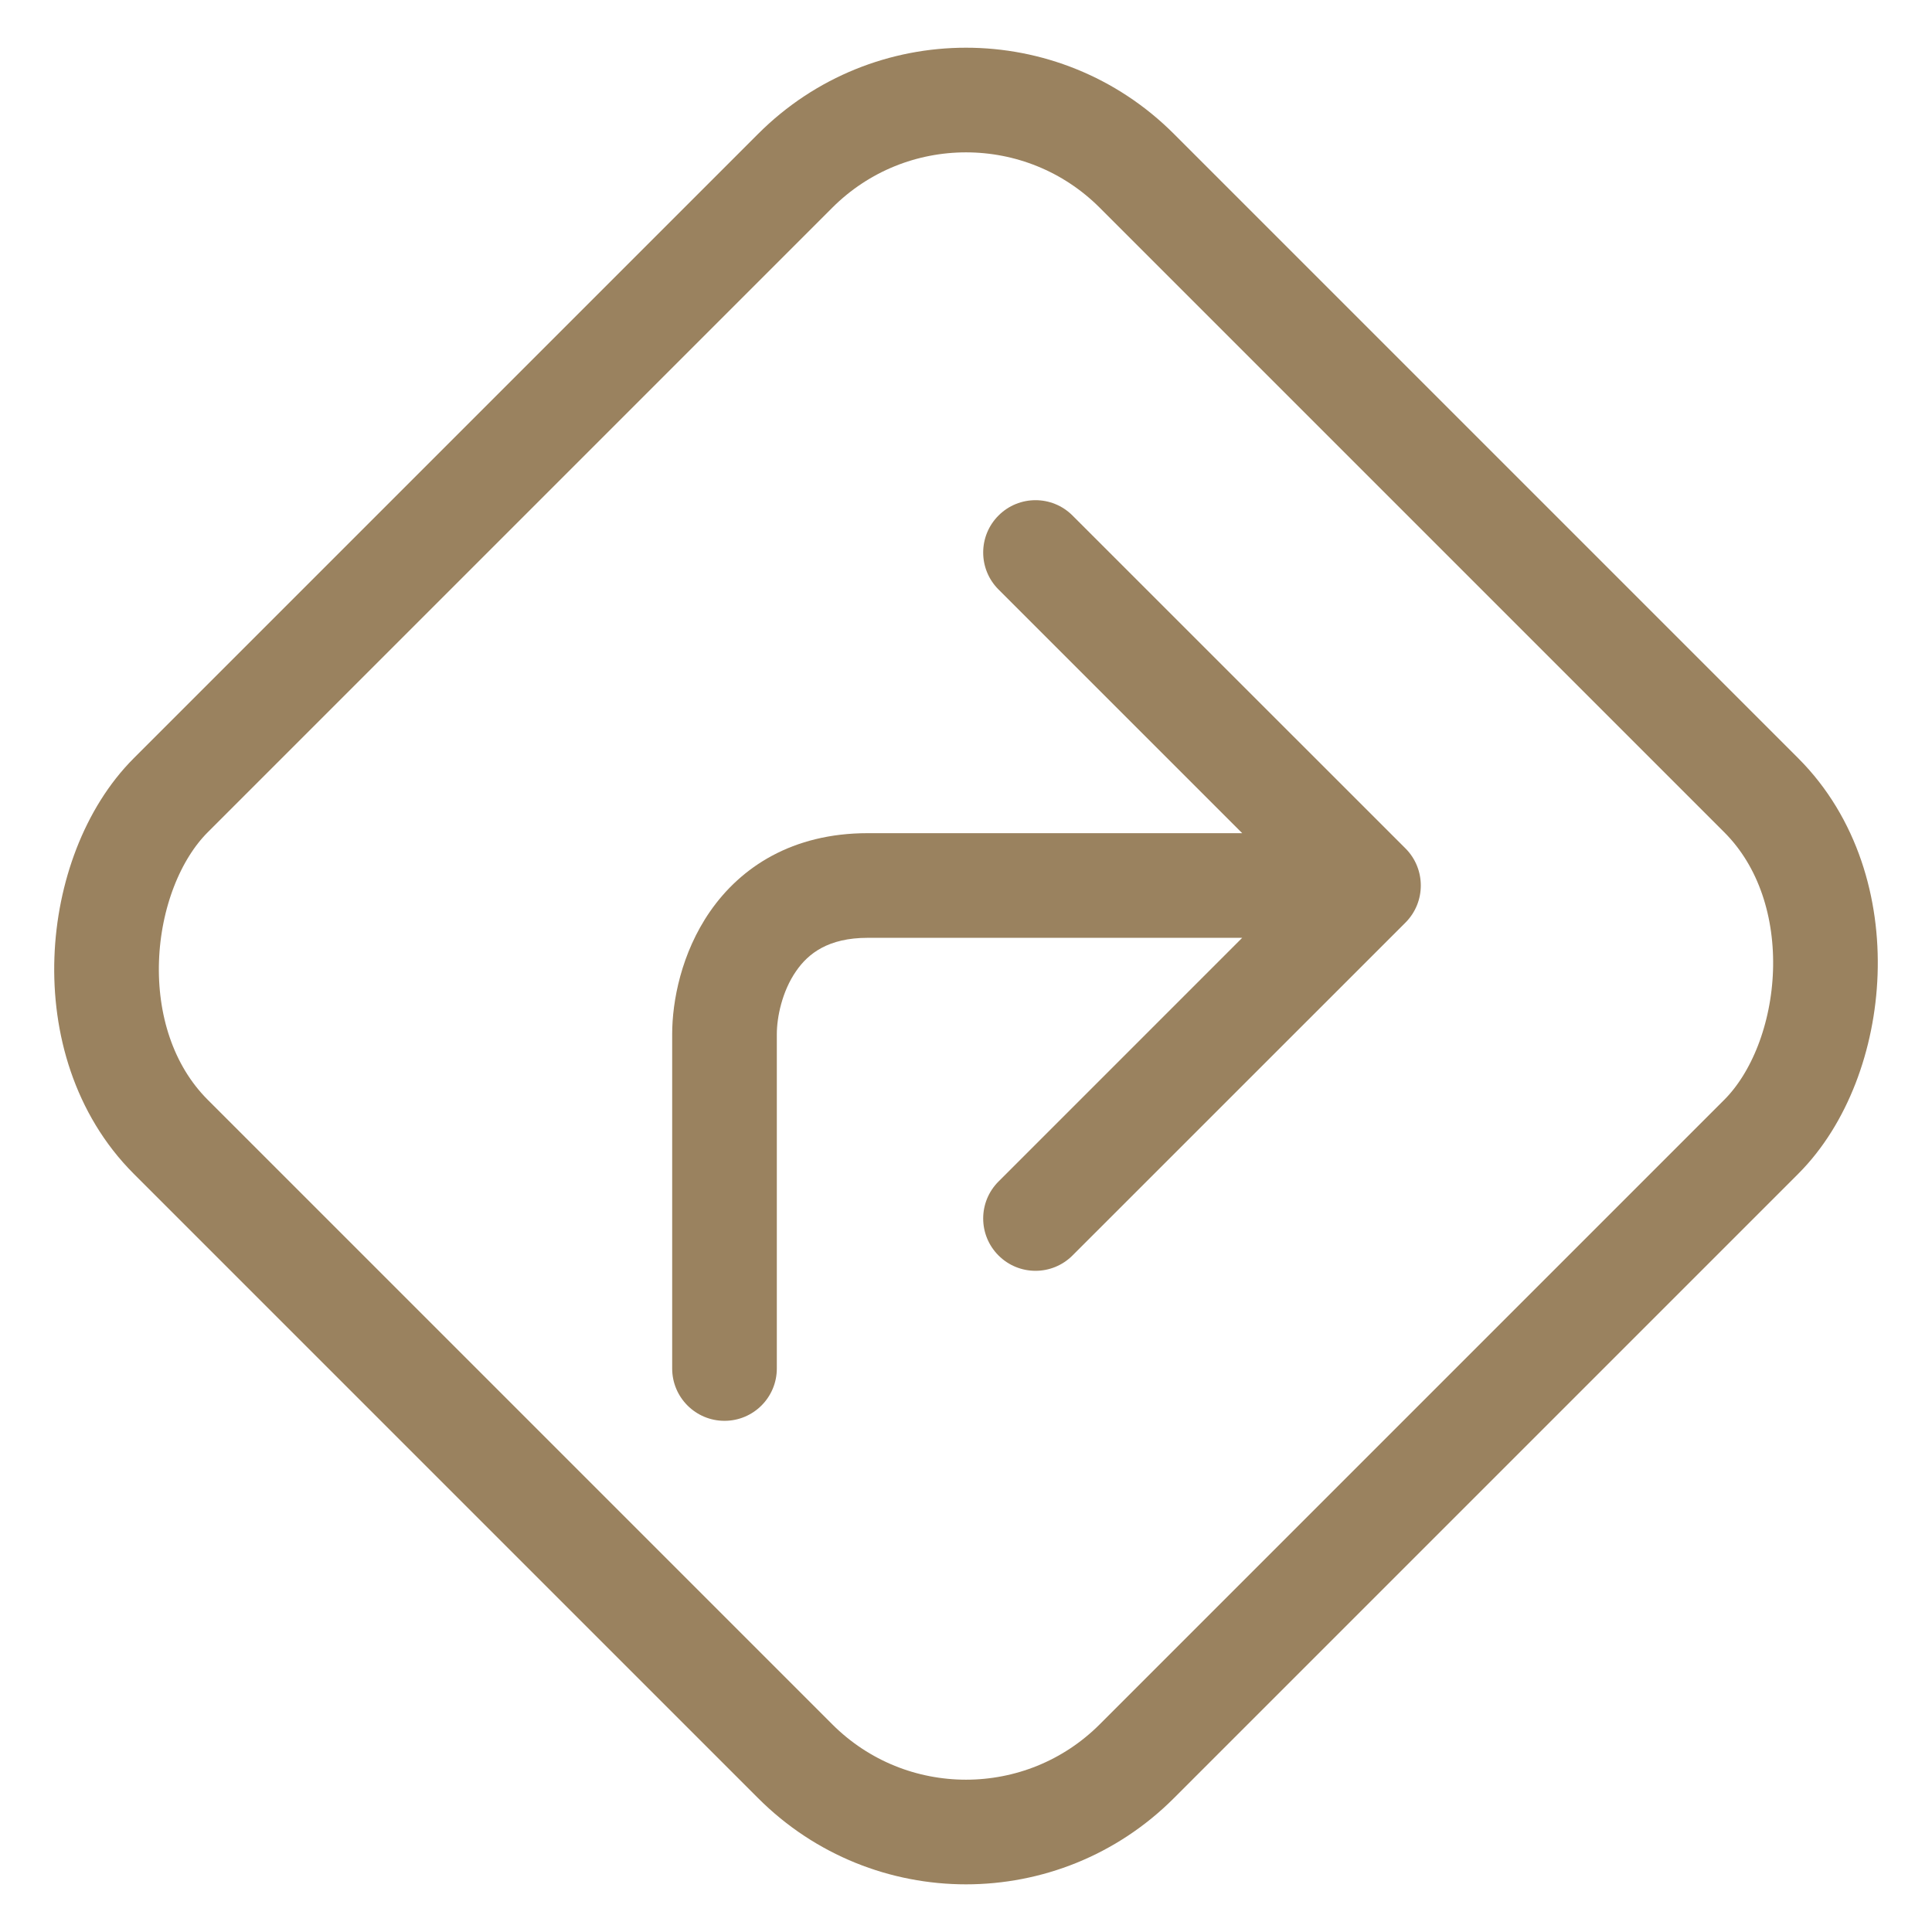 <svg width="24" height="24" viewBox="0 0 24 24" fill="none" xmlns="http://www.w3.org/2000/svg">
<rect x="12" width="16.971" height="16.971" rx="3" transform="rotate(45 12 0)" stroke="#9A825F" stroke-width="1.3"/>
<path d="M8.35 17C8.35 17.359 8.641 17.65 9 17.65C9.359 17.65 9.65 17.359 9.65 17H8.35ZM17.46 11.46C17.713 11.206 17.713 10.794 17.46 10.54L13.323 6.404C13.069 6.15 12.658 6.15 12.404 6.404C12.15 6.658 12.15 7.069 12.404 7.323L16.081 11L12.404 14.677C12.15 14.931 12.15 15.342 12.404 15.596C12.658 15.85 13.069 15.85 13.323 15.596L17.46 11.46ZM9.65 17V12.846H8.35V17H9.65ZM9.65 12.846C9.65 12.638 9.715 12.314 9.89 12.063C10.04 11.845 10.289 11.65 10.778 11.65V10.35C9.844 10.35 9.204 10.77 8.821 11.322C8.462 11.84 8.35 12.439 8.35 12.846H9.65ZM10.778 11.65C10.781 11.65 10.783 11.65 10.786 11.65C10.789 11.65 10.792 11.65 10.794 11.65C10.797 11.65 10.8 11.65 10.803 11.65C10.806 11.65 10.809 11.65 10.812 11.65C10.814 11.65 10.817 11.65 10.82 11.65C10.823 11.65 10.826 11.65 10.829 11.65C10.831 11.65 10.834 11.65 10.837 11.65C10.84 11.65 10.843 11.65 10.846 11.65C10.849 11.65 10.852 11.65 10.854 11.65C10.857 11.65 10.86 11.65 10.863 11.65C10.866 11.65 10.869 11.65 10.872 11.65C10.875 11.65 10.878 11.65 10.881 11.65C10.884 11.65 10.887 11.65 10.89 11.65C10.893 11.65 10.896 11.65 10.899 11.65C10.902 11.65 10.905 11.65 10.908 11.65C10.911 11.65 10.914 11.65 10.917 11.65C10.92 11.65 10.923 11.65 10.926 11.65C10.929 11.65 10.932 11.65 10.935 11.65C10.938 11.65 10.941 11.65 10.944 11.65C10.947 11.65 10.95 11.65 10.953 11.65C10.956 11.65 10.959 11.65 10.962 11.65C10.965 11.65 10.968 11.65 10.971 11.65C10.974 11.65 10.977 11.65 10.981 11.65C10.984 11.65 10.987 11.65 10.99 11.65C10.993 11.65 10.996 11.65 10.999 11.65C11.002 11.65 11.005 11.65 11.009 11.65C11.012 11.65 11.015 11.65 11.018 11.65C11.021 11.65 11.024 11.65 11.027 11.65C11.031 11.65 11.034 11.65 11.037 11.65C11.04 11.65 11.043 11.65 11.047 11.65C11.05 11.65 11.053 11.65 11.056 11.65C11.059 11.65 11.062 11.65 11.066 11.65C11.069 11.65 11.072 11.65 11.075 11.65C11.079 11.65 11.082 11.65 11.085 11.65C11.088 11.65 11.092 11.65 11.095 11.65C11.098 11.65 11.101 11.65 11.105 11.65C11.108 11.65 11.111 11.65 11.114 11.65C11.118 11.65 11.121 11.65 11.124 11.65C11.127 11.65 11.131 11.65 11.134 11.65C11.137 11.65 11.141 11.65 11.144 11.65C11.147 11.65 11.151 11.65 11.154 11.65C11.157 11.65 11.161 11.65 11.164 11.65C11.167 11.65 11.171 11.65 11.174 11.65C11.177 11.65 11.181 11.65 11.184 11.65C11.187 11.65 11.191 11.65 11.194 11.65C11.198 11.65 11.201 11.65 11.204 11.65C11.208 11.65 11.211 11.65 11.214 11.65C11.218 11.65 11.221 11.65 11.225 11.65C11.228 11.65 11.232 11.65 11.235 11.65C11.238 11.65 11.242 11.65 11.245 11.65C11.249 11.65 11.252 11.65 11.255 11.65C11.259 11.65 11.262 11.65 11.266 11.65C11.269 11.65 11.273 11.65 11.276 11.65C11.28 11.65 11.283 11.65 11.287 11.65C11.29 11.65 11.294 11.65 11.297 11.65C11.301 11.65 11.304 11.65 11.308 11.65C11.311 11.65 11.315 11.65 11.318 11.65C11.322 11.65 11.325 11.65 11.329 11.65C11.332 11.65 11.336 11.65 11.339 11.65C11.343 11.65 11.346 11.65 11.35 11.65C11.353 11.65 11.357 11.65 11.361 11.65C11.364 11.65 11.368 11.65 11.371 11.65C11.375 11.65 11.378 11.65 11.382 11.65C11.386 11.65 11.389 11.65 11.393 11.65C11.396 11.65 11.4 11.65 11.403 11.65C11.407 11.65 11.411 11.65 11.414 11.65C11.418 11.65 11.421 11.65 11.425 11.65C11.429 11.65 11.432 11.65 11.436 11.65C11.44 11.65 11.443 11.65 11.447 11.65C11.451 11.65 11.454 11.65 11.458 11.65C11.462 11.65 11.465 11.65 11.469 11.65C11.473 11.65 11.476 11.65 11.48 11.65C11.484 11.65 11.487 11.65 11.491 11.65C11.495 11.65 11.498 11.65 11.502 11.65C11.506 11.65 11.509 11.65 11.513 11.65C11.517 11.65 11.521 11.65 11.524 11.65C11.528 11.65 11.532 11.65 11.535 11.65C11.539 11.65 11.543 11.65 11.547 11.65C11.55 11.65 11.554 11.65 11.558 11.65C11.562 11.65 11.565 11.65 11.569 11.65C11.573 11.65 11.577 11.65 11.58 11.65C11.584 11.65 11.588 11.65 11.592 11.65C11.595 11.65 11.599 11.65 11.603 11.65C11.607 11.65 11.611 11.65 11.614 11.65C11.618 11.65 11.622 11.65 11.626 11.65C11.63 11.65 11.633 11.65 11.637 11.65C11.641 11.65 11.645 11.65 11.649 11.65C11.652 11.65 11.656 11.65 11.66 11.65C11.664 11.65 11.668 11.65 11.672 11.65C11.676 11.65 11.679 11.65 11.683 11.65C11.687 11.65 11.691 11.65 11.695 11.65C11.699 11.65 11.703 11.65 11.707 11.65C11.71 11.65 11.714 11.65 11.718 11.65C11.722 11.65 11.726 11.65 11.73 11.65C11.734 11.65 11.738 11.65 11.742 11.65C11.745 11.65 11.749 11.65 11.753 11.65C11.757 11.65 11.761 11.65 11.765 11.65C11.769 11.65 11.773 11.65 11.777 11.65C11.781 11.65 11.784 11.65 11.789 11.65C11.792 11.65 11.796 11.65 11.8 11.65C11.804 11.65 11.808 11.65 11.812 11.65C11.816 11.65 11.82 11.65 11.824 11.65C11.828 11.65 11.832 11.65 11.836 11.65C11.84 11.65 11.844 11.65 11.848 11.65C11.852 11.65 11.856 11.65 11.86 11.65C11.864 11.65 11.868 11.65 11.872 11.65C11.876 11.65 11.88 11.65 11.884 11.65C11.888 11.65 11.892 11.65 11.896 11.65C11.9 11.65 11.904 11.65 11.908 11.65C11.912 11.65 11.916 11.65 11.92 11.65C11.924 11.65 11.928 11.65 11.932 11.65C11.936 11.65 11.94 11.65 11.944 11.65C11.948 11.65 11.952 11.65 11.956 11.65C11.96 11.65 11.964 11.65 11.969 11.65C11.973 11.65 11.977 11.65 11.981 11.65C11.985 11.65 11.989 11.65 11.993 11.65C11.997 11.65 12.001 11.65 12.005 11.65C12.009 11.65 12.014 11.65 12.018 11.65C12.022 11.65 12.026 11.65 12.03 11.65C12.034 11.65 12.038 11.65 12.042 11.65C12.046 11.65 12.05 11.65 12.055 11.65C12.059 11.65 12.063 11.65 12.067 11.65C12.071 11.65 12.075 11.65 12.079 11.65C12.084 11.65 12.088 11.65 12.092 11.65C12.096 11.65 12.1 11.65 12.104 11.65C12.108 11.65 12.113 11.65 12.117 11.65C12.121 11.65 12.125 11.65 12.129 11.65C12.133 11.65 12.137 11.65 12.142 11.65C12.146 11.65 12.15 11.65 12.154 11.65C12.158 11.65 12.163 11.65 12.167 11.65C12.171 11.65 12.175 11.65 12.179 11.65C12.184 11.65 12.188 11.65 12.192 11.65C12.196 11.65 12.2 11.65 12.204 11.65C12.209 11.65 12.213 11.65 12.217 11.65C12.221 11.65 12.226 11.65 12.23 11.65C12.234 11.65 12.238 11.65 12.242 11.65C12.247 11.65 12.251 11.65 12.255 11.65C12.259 11.65 12.264 11.65 12.268 11.65C12.272 11.65 12.277 11.65 12.281 11.65C12.285 11.65 12.289 11.65 12.293 11.65C12.298 11.65 12.302 11.65 12.306 11.65C12.31 11.65 12.315 11.65 12.319 11.65C12.323 11.65 12.328 11.65 12.332 11.65C12.336 11.65 12.34 11.65 12.345 11.65C12.349 11.65 12.353 11.65 12.358 11.65C12.362 11.65 12.366 11.65 12.37 11.65C12.375 11.65 12.379 11.65 12.383 11.65C12.388 11.65 12.392 11.65 12.396 11.65C12.401 11.65 12.405 11.65 12.409 11.65C12.414 11.65 12.418 11.65 12.422 11.65C12.427 11.65 12.431 11.65 12.435 11.65C12.44 11.65 12.444 11.65 12.448 11.65C12.453 11.65 12.457 11.65 12.461 11.65C12.466 11.65 12.47 11.65 12.474 11.65C12.479 11.65 12.483 11.65 12.487 11.65C12.492 11.65 12.496 11.65 12.5 11.65C12.505 11.65 12.509 11.65 12.513 11.65C12.518 11.65 12.522 11.65 12.527 11.65C12.531 11.65 12.535 11.65 12.54 11.65C12.544 11.65 12.548 11.65 12.553 11.65C12.557 11.65 12.562 11.65 12.566 11.65C12.57 11.65 12.575 11.65 12.579 11.65C12.583 11.65 12.588 11.65 12.592 11.65C12.597 11.65 12.601 11.65 12.605 11.65C12.61 11.65 12.614 11.65 12.619 11.65C12.623 11.65 12.627 11.65 12.632 11.65C12.636 11.65 12.641 11.65 12.645 11.65C12.649 11.65 12.654 11.65 12.658 11.65C12.663 11.65 12.667 11.65 12.672 11.65C12.676 11.65 12.681 11.65 12.685 11.65C12.689 11.65 12.694 11.65 12.698 11.65C12.703 11.65 12.707 11.65 12.712 11.65C12.716 11.65 12.72 11.65 12.725 11.65C12.729 11.65 12.734 11.65 12.738 11.65C12.743 11.65 12.747 11.65 12.752 11.65C12.756 11.65 12.761 11.65 12.765 11.65C12.77 11.65 12.774 11.65 12.778 11.65C12.783 11.65 12.787 11.65 12.792 11.65C12.796 11.65 12.801 11.65 12.805 11.65C12.81 11.65 12.814 11.65 12.819 11.65C12.823 11.65 12.828 11.65 12.832 11.65C12.837 11.65 12.841 11.65 12.846 11.65C12.85 11.65 12.855 11.65 12.859 11.65C12.864 11.65 12.868 11.65 12.873 11.65C12.877 11.65 12.882 11.65 12.886 11.65C12.891 11.65 12.895 11.65 12.9 11.65C12.904 11.65 12.909 11.65 12.913 11.65C12.918 11.65 12.922 11.65 12.927 11.65C12.931 11.65 12.936 11.65 12.94 11.65C12.945 11.65 12.949 11.65 12.954 11.65C12.958 11.65 12.963 11.65 12.967 11.65C12.972 11.65 12.976 11.65 12.981 11.65C12.985 11.65 12.99 11.65 12.995 11.65C12.999 11.65 13.004 11.65 13.008 11.65C13.013 11.65 13.017 11.65 13.022 11.65C13.026 11.65 13.031 11.65 13.035 11.65C13.04 11.65 13.044 11.65 13.049 11.65C13.053 11.65 13.058 11.65 13.063 11.65C13.067 11.65 13.072 11.65 13.076 11.65C13.081 11.65 13.085 11.65 13.09 11.65C13.095 11.65 13.099 11.65 13.104 11.65C13.108 11.65 13.113 11.65 13.117 11.65C13.122 11.65 13.127 11.65 13.131 11.65C13.136 11.65 13.14 11.65 13.145 11.65C13.149 11.65 13.154 11.65 13.159 11.65C13.163 11.65 13.168 11.65 13.172 11.65C13.177 11.65 13.181 11.65 13.186 11.65C13.191 11.65 13.195 11.65 13.2 11.65C13.204 11.65 13.209 11.65 13.213 11.65C13.218 11.65 13.223 11.65 13.227 11.65C13.232 11.65 13.236 11.65 13.241 11.65C13.246 11.65 13.25 11.65 13.255 11.65C13.259 11.65 13.264 11.65 13.269 11.65C13.273 11.65 13.278 11.65 13.282 11.65C13.287 11.65 13.291 11.65 13.296 11.65C13.301 11.65 13.305 11.65 13.31 11.65C13.315 11.65 13.319 11.65 13.324 11.65C13.328 11.65 13.333 11.65 13.338 11.65C13.342 11.65 13.347 11.65 13.351 11.65C13.356 11.65 13.361 11.65 13.365 11.65C13.37 11.65 13.374 11.65 13.379 11.65C13.384 11.65 13.388 11.65 13.393 11.65C13.398 11.65 13.402 11.65 13.407 11.65C13.412 11.65 13.416 11.65 13.421 11.65C13.425 11.65 13.43 11.65 13.435 11.65C13.439 11.65 13.444 11.65 13.448 11.65C13.453 11.65 13.458 11.65 13.462 11.65C13.467 11.65 13.472 11.65 13.476 11.65C13.481 11.65 13.486 11.65 13.49 11.65C13.495 11.65 13.499 11.65 13.504 11.65C13.509 11.65 13.513 11.65 13.518 11.65C13.523 11.65 13.527 11.65 13.532 11.65C13.537 11.65 13.541 11.65 13.546 11.65C13.55 11.65 13.555 11.65 13.56 11.65C13.564 11.65 13.569 11.65 13.574 11.65C13.578 11.65 13.583 11.65 13.588 11.65C13.592 11.65 13.597 11.65 13.601 11.65C13.606 11.65 13.611 11.65 13.615 11.65C13.62 11.65 13.625 11.65 13.629 11.65C13.634 11.65 13.639 11.65 13.643 11.65C13.648 11.65 13.653 11.65 13.657 11.65C13.662 11.65 13.666 11.65 13.671 11.65C13.676 11.65 13.68 11.65 13.685 11.65C13.69 11.65 13.694 11.65 13.699 11.65C13.704 11.65 13.708 11.65 13.713 11.65C13.718 11.65 13.722 11.65 13.727 11.65C13.732 11.65 13.736 11.65 13.741 11.65C13.746 11.65 13.75 11.65 13.755 11.65C13.76 11.65 13.764 11.65 13.769 11.65C13.774 11.65 13.778 11.65 13.783 11.65C13.787 11.65 13.792 11.65 13.797 11.65C13.802 11.65 13.806 11.65 13.811 11.65C13.815 11.65 13.82 11.65 13.825 11.65C13.829 11.65 13.834 11.65 13.839 11.65C13.843 11.65 13.848 11.65 13.853 11.65C13.857 11.65 13.862 11.65 13.867 11.65C13.871 11.65 13.876 11.65 13.881 11.65C13.885 11.65 13.89 11.65 13.895 11.65C13.899 11.65 13.904 11.65 13.909 11.65C13.913 11.65 13.918 11.65 13.923 11.65C13.927 11.65 13.932 11.65 13.937 11.65C13.941 11.65 13.946 11.65 13.95 11.65C13.955 11.65 13.96 11.65 13.964 11.65C13.969 11.65 13.974 11.65 13.979 11.65C13.983 11.65 13.988 11.65 13.992 11.65C13.997 11.65 14.002 11.65 14.006 11.65C14.011 11.65 14.016 11.65 14.02 11.65C14.025 11.65 14.03 11.65 14.034 11.65C14.039 11.65 14.044 11.65 14.048 11.65C14.053 11.65 14.058 11.65 14.062 11.65C14.067 11.65 14.072 11.65 14.076 11.65C14.081 11.65 14.086 11.65 14.09 11.65C14.095 11.65 14.1 11.65 14.104 11.65C14.109 11.65 14.114 11.65 14.118 11.65C14.123 11.65 14.127 11.65 14.132 11.65C14.137 11.65 14.141 11.65 14.146 11.65C14.151 11.65 14.155 11.65 14.16 11.65C14.165 11.65 14.169 11.65 14.174 11.65C14.179 11.65 14.183 11.65 14.188 11.65C14.193 11.65 14.197 11.65 14.202 11.65C14.207 11.65 14.211 11.65 14.216 11.65C14.22 11.65 14.225 11.65 14.23 11.65C14.234 11.65 14.239 11.65 14.244 11.65C14.248 11.65 14.253 11.65 14.258 11.65C14.262 11.65 14.267 11.65 14.272 11.65C14.276 11.65 14.281 11.65 14.286 11.65C14.29 11.65 14.295 11.65 14.299 11.65C14.304 11.65 14.309 11.65 14.313 11.65C14.318 11.65 14.323 11.65 14.327 11.65C14.332 11.65 14.336 11.65 14.341 11.65C14.346 11.65 14.35 11.65 14.355 11.65C14.36 11.65 14.364 11.65 14.369 11.65C14.374 11.65 14.378 11.65 14.383 11.65C14.387 11.65 14.392 11.65 14.397 11.65C14.401 11.65 14.406 11.65 14.411 11.65C14.415 11.65 14.42 11.65 14.425 11.65C14.429 11.65 14.434 11.65 14.438 11.65C14.443 11.65 14.448 11.65 14.452 11.65C14.457 11.65 14.461 11.65 14.466 11.65C14.471 11.65 14.475 11.65 14.48 11.65C14.485 11.65 14.489 11.65 14.494 11.65C14.498 11.65 14.503 11.65 14.508 11.65C14.512 11.65 14.517 11.65 14.521 11.65C14.526 11.65 14.531 11.65 14.535 11.65C14.54 11.65 14.544 11.65 14.549 11.65C14.554 11.65 14.558 11.65 14.563 11.65C14.567 11.65 14.572 11.65 14.577 11.65C14.581 11.65 14.586 11.65 14.59 11.65C14.595 11.65 14.6 11.65 14.604 11.65C14.609 11.65 14.613 11.65 14.618 11.65C14.623 11.65 14.627 11.65 14.632 11.65C14.636 11.65 14.641 11.65 14.646 11.65C14.65 11.65 14.655 11.65 14.659 11.65C14.664 11.65 14.668 11.65 14.673 11.65C14.678 11.65 14.682 11.65 14.687 11.65C14.691 11.65 14.696 11.65 14.7 11.65C14.705 11.65 14.71 11.65 14.714 11.65C14.719 11.65 14.723 11.65 14.728 11.65C14.732 11.65 14.737 11.65 14.742 11.65C14.746 11.65 14.751 11.65 14.755 11.65C14.76 11.65 14.764 11.65 14.769 11.65C14.773 11.65 14.778 11.65 14.783 11.65C14.787 11.65 14.792 11.65 14.796 11.65C14.801 11.65 14.805 11.65 14.81 11.65C14.814 11.65 14.819 11.65 14.823 11.65C14.828 11.65 14.832 11.65 14.837 11.65C14.842 11.65 14.846 11.65 14.851 11.65C14.855 11.65 14.86 11.65 14.864 11.65C14.869 11.65 14.873 11.65 14.878 11.65C14.882 11.65 14.887 11.65 14.892 11.65C14.896 11.65 14.9 11.65 14.905 11.65C14.909 11.65 14.914 11.65 14.919 11.65C14.923 11.65 14.928 11.65 14.932 11.65C14.937 11.65 14.941 11.65 14.946 11.65C14.95 11.65 14.955 11.65 14.959 11.65C14.964 11.65 14.968 11.65 14.973 11.65C14.977 11.65 14.982 11.65 14.986 11.65C14.991 11.65 14.995 11.65 15 11.65C15.004 11.65 15.009 11.65 15.013 11.65C15.018 11.65 15.022 11.65 15.027 11.65C15.031 11.65 15.036 11.65 15.04 11.65C15.044 11.65 15.049 11.65 15.053 11.65C15.058 11.65 15.062 11.65 15.067 11.65C15.071 11.65 15.076 11.65 15.08 11.65C15.085 11.65 15.089 11.65 15.094 11.65C15.098 11.65 15.102 11.65 15.107 11.65C15.111 11.65 15.116 11.65 15.12 11.65C15.125 11.65 15.129 11.65 15.134 11.65C15.138 11.65 15.143 11.65 15.147 11.65C15.151 11.65 15.156 11.65 15.16 11.65C15.165 11.65 15.169 11.65 15.174 11.65C15.178 11.65 15.182 11.65 15.187 11.65C15.191 11.65 15.196 11.65 15.2 11.65C15.204 11.65 15.209 11.65 15.213 11.65C15.218 11.65 15.222 11.65 15.227 11.65C15.231 11.65 15.235 11.65 15.24 11.65C15.244 11.65 15.249 11.65 15.253 11.65C15.257 11.65 15.262 11.65 15.266 11.65C15.271 11.65 15.275 11.65 15.279 11.65C15.284 11.65 15.288 11.65 15.293 11.65C15.297 11.65 15.301 11.65 15.306 11.65C15.31 11.65 15.314 11.65 15.319 11.65C15.323 11.65 15.328 11.65 15.332 11.65C15.336 11.65 15.341 11.65 15.345 11.65C15.349 11.65 15.354 11.65 15.358 11.65C15.362 11.65 15.367 11.65 15.371 11.65C15.375 11.65 15.38 11.65 15.384 11.65C15.388 11.65 15.393 11.65 15.397 11.65C15.402 11.65 15.406 11.65 15.41 11.65C15.414 11.65 15.419 11.65 15.423 11.65C15.427 11.65 15.432 11.65 15.436 11.65C15.44 11.65 15.445 11.65 15.449 11.65C15.453 11.65 15.458 11.65 15.462 11.65C15.466 11.65 15.47 11.65 15.475 11.65C15.479 11.65 15.483 11.65 15.488 11.65C15.492 11.65 15.496 11.65 15.501 11.65C15.505 11.65 15.509 11.65 15.513 11.65C15.518 11.65 15.522 11.65 15.526 11.65C15.53 11.65 15.535 11.65 15.539 11.65C15.543 11.65 15.548 11.65 15.552 11.65C15.556 11.65 15.56 11.65 15.565 11.65C15.569 11.65 15.573 11.65 15.577 11.65C15.582 11.65 15.586 11.65 15.59 11.65C15.594 11.65 15.598 11.65 15.603 11.65C15.607 11.65 15.611 11.65 15.616 11.65C15.62 11.65 15.624 11.65 15.628 11.65C15.632 11.65 15.637 11.65 15.641 11.65C15.645 11.65 15.649 11.65 15.653 11.65C15.658 11.65 15.662 11.65 15.666 11.65C15.67 11.65 15.674 11.65 15.679 11.65C15.683 11.65 15.687 11.65 15.691 11.65C15.695 11.65 15.7 11.65 15.704 11.65C15.708 11.65 15.712 11.65 15.716 11.65C15.72 11.65 15.725 11.65 15.729 11.65C15.733 11.65 15.737 11.65 15.741 11.65C15.745 11.65 15.749 11.65 15.754 11.65C15.758 11.65 15.762 11.65 15.766 11.65C15.77 11.65 15.774 11.65 15.778 11.65C15.783 11.65 15.787 11.65 15.791 11.65C15.795 11.65 15.799 11.65 15.803 11.65C15.807 11.65 15.811 11.65 15.816 11.65C15.82 11.65 15.824 11.65 15.828 11.65C15.832 11.65 15.836 11.65 15.84 11.65C15.844 11.65 15.848 11.65 15.852 11.65C15.856 11.65 15.861 11.65 15.865 11.65C15.869 11.65 15.873 11.65 15.877 11.65C15.881 11.65 15.885 11.65 15.889 11.65C15.893 11.65 15.897 11.65 15.901 11.65C15.905 11.65 15.909 11.65 15.913 11.65C15.917 11.65 15.921 11.65 15.925 11.65C15.929 11.65 15.933 11.65 15.938 11.65C15.941 11.65 15.945 11.65 15.95 11.65C15.954 11.65 15.958 11.65 15.962 11.65C15.966 11.65 15.97 11.65 15.974 11.65C15.978 11.65 15.982 11.65 15.986 11.65C15.99 11.65 15.993 11.65 15.998 11.65C16.002 11.65 16.006 11.65 16.009 11.65C16.013 11.65 16.017 11.65 16.021 11.65C16.025 11.65 16.029 11.65 16.033 11.65C16.037 11.65 16.041 11.65 16.045 11.65C16.049 11.65 16.053 11.65 16.057 11.65C16.061 11.65 16.065 11.65 16.069 11.65C16.073 11.65 16.077 11.65 16.081 11.65C16.084 11.65 16.088 11.65 16.092 11.65C16.096 11.65 16.1 11.65 16.104 11.65C16.108 11.65 16.112 11.65 16.116 11.65C16.12 11.65 16.123 11.65 16.127 11.65C16.131 11.65 16.135 11.65 16.139 11.65C16.143 11.65 16.147 11.65 16.151 11.65C16.154 11.65 16.158 11.65 16.162 11.65C16.166 11.65 16.17 11.65 16.174 11.65C16.178 11.65 16.181 11.65 16.185 11.65C16.189 11.65 16.193 11.65 16.197 11.65C16.201 11.65 16.204 11.65 16.208 11.65C16.212 11.65 16.216 11.65 16.22 11.65C16.224 11.65 16.227 11.65 16.231 11.65C16.235 11.65 16.239 11.65 16.242 11.65C16.246 11.65 16.25 11.65 16.254 11.65C16.258 11.65 16.261 11.65 16.265 11.65C16.269 11.65 16.273 11.65 16.276 11.65C16.28 11.65 16.284 11.65 16.288 11.65C16.291 11.65 16.295 11.65 16.299 11.65C16.303 11.65 16.306 11.65 16.31 11.65C16.314 11.65 16.317 11.65 16.321 11.65C16.325 11.65 16.329 11.65 16.332 11.65C16.336 11.65 16.34 11.65 16.343 11.65C16.347 11.65 16.351 11.65 16.355 11.65C16.358 11.65 16.362 11.65 16.366 11.65C16.369 11.65 16.373 11.65 16.377 11.65C16.38 11.65 16.384 11.65 16.388 11.65C16.391 11.65 16.395 11.65 16.399 11.65C16.402 11.65 16.406 11.65 16.41 11.65C16.413 11.65 16.417 11.65 16.42 11.65C16.424 11.65 16.428 11.65 16.431 11.65C16.435 11.65 16.439 11.65 16.442 11.65C16.446 11.65 16.449 11.65 16.453 11.65C16.456 11.65 16.46 11.65 16.464 11.65C16.467 11.65 16.471 11.65 16.474 11.65C16.478 11.65 16.482 11.65 16.485 11.65C16.489 11.65 16.492 11.65 16.496 11.65C16.499 11.65 16.503 11.65 16.506 11.65C16.51 11.65 16.513 11.65 16.517 11.65C16.52 11.65 16.524 11.65 16.527 11.65C16.531 11.65 16.535 11.65 16.538 11.65C16.541 11.65 16.545 11.65 16.549 11.65C16.552 11.65 16.555 11.65 16.559 11.65C16.562 11.65 16.566 11.65 16.569 11.65C16.573 11.65 16.576 11.65 16.58 11.65C16.583 11.65 16.587 11.65 16.59 11.65C16.593 11.65 16.597 11.65 16.6 11.65C16.604 11.65 16.607 11.65 16.611 11.65C16.614 11.65 16.617 11.65 16.621 11.65C16.624 11.65 16.628 11.65 16.631 11.65C16.634 11.65 16.638 11.65 16.641 11.65C16.645 11.65 16.648 11.65 16.651 11.65C16.655 11.65 16.658 11.65 16.662 11.65C16.665 11.65 16.668 11.65 16.672 11.65C16.675 11.65 16.678 11.65 16.682 11.65C16.685 11.65 16.688 11.65 16.692 11.65C16.695 11.65 16.698 11.65 16.702 11.65C16.705 11.65 16.708 11.65 16.712 11.65C16.715 11.65 16.718 11.65 16.721 11.65C16.725 11.65 16.728 11.65 16.731 11.65C16.735 11.65 16.738 11.65 16.741 11.65C16.744 11.65 16.748 11.65 16.751 11.65C16.754 11.65 16.757 11.65 16.761 11.65C16.764 11.65 16.767 11.65 16.77 11.65C16.773 11.65 16.777 11.65 16.78 11.65C16.783 11.65 16.786 11.65 16.79 11.65C16.793 11.65 16.796 11.65 16.799 11.65C16.802 11.65 16.805 11.65 16.809 11.65C16.812 11.65 16.815 11.65 16.818 11.65C16.821 11.65 16.825 11.65 16.828 11.65C16.831 11.65 16.834 11.65 16.837 11.65C16.84 11.65 16.843 11.65 16.846 11.65C16.85 11.65 16.853 11.65 16.856 11.65C16.859 11.65 16.862 11.65 16.865 11.65C16.868 11.65 16.871 11.65 16.874 11.65C16.878 11.65 16.881 11.65 16.884 11.65C16.887 11.65 16.89 11.65 16.893 11.65C16.896 11.65 16.899 11.65 16.902 11.65C16.905 11.65 16.908 11.65 16.911 11.65C16.914 11.65 16.917 11.65 16.92 11.65C16.923 11.65 16.926 11.65 16.929 11.65C16.932 11.65 16.935 11.65 16.938 11.65C16.941 11.65 16.944 11.65 16.947 11.65C16.95 11.65 16.953 11.65 16.956 11.65C16.959 11.65 16.962 11.65 16.965 11.65C16.968 11.65 16.971 11.65 16.974 11.65C16.977 11.65 16.98 11.65 16.983 11.65C16.985 11.65 16.988 11.65 16.991 11.65C16.994 11.65 16.997 11.65 17 11.65V10.35C16.997 10.35 16.994 10.35 16.991 10.35C16.988 10.35 16.985 10.35 16.983 10.35C16.98 10.35 16.977 10.35 16.974 10.35C16.971 10.35 16.968 10.35 16.965 10.35C16.962 10.35 16.959 10.35 16.956 10.35C16.953 10.35 16.95 10.35 16.947 10.35C16.944 10.35 16.941 10.35 16.938 10.35C16.935 10.35 16.932 10.35 16.929 10.35C16.926 10.35 16.923 10.35 16.92 10.35C16.917 10.35 16.914 10.35 16.911 10.35C16.908 10.35 16.905 10.35 16.902 10.35C16.899 10.35 16.896 10.35 16.893 10.35C16.89 10.35 16.887 10.35 16.884 10.35C16.881 10.35 16.878 10.35 16.874 10.35C16.871 10.35 16.868 10.35 16.865 10.35C16.862 10.35 16.859 10.35 16.856 10.35C16.853 10.35 16.85 10.35 16.846 10.35C16.843 10.35 16.84 10.35 16.837 10.35C16.834 10.35 16.831 10.35 16.828 10.35C16.825 10.35 16.821 10.35 16.818 10.35C16.815 10.35 16.812 10.35 16.809 10.35C16.805 10.35 16.802 10.35 16.799 10.35C16.796 10.35 16.793 10.35 16.79 10.35C16.786 10.35 16.783 10.35 16.78 10.35C16.777 10.35 16.773 10.35 16.77 10.35C16.767 10.35 16.764 10.35 16.761 10.35C16.757 10.35 16.754 10.35 16.751 10.35C16.748 10.35 16.744 10.35 16.741 10.35C16.738 10.35 16.735 10.35 16.731 10.35C16.728 10.35 16.725 10.35 16.721 10.35C16.718 10.35 16.715 10.35 16.712 10.35C16.708 10.35 16.705 10.35 16.702 10.35C16.698 10.35 16.695 10.35 16.692 10.35C16.688 10.35 16.685 10.35 16.682 10.35C16.678 10.35 16.675 10.35 16.672 10.35C16.668 10.35 16.665 10.35 16.662 10.35C16.658 10.35 16.655 10.35 16.651 10.35C16.648 10.35 16.645 10.35 16.641 10.35C16.638 10.35 16.634 10.35 16.631 10.35C16.628 10.35 16.624 10.35 16.621 10.35C16.617 10.35 16.614 10.35 16.611 10.35C16.607 10.35 16.604 10.35 16.6 10.35C16.597 10.35 16.593 10.35 16.59 10.35C16.587 10.35 16.583 10.35 16.58 10.35C16.576 10.35 16.573 10.35 16.569 10.35C16.566 10.35 16.562 10.35 16.559 10.35C16.555 10.35 16.552 10.35 16.549 10.35C16.545 10.35 16.541 10.35 16.538 10.35C16.535 10.35 16.531 10.35 16.527 10.35C16.524 10.35 16.52 10.35 16.517 10.35C16.513 10.35 16.51 10.35 16.506 10.35C16.503 10.35 16.499 10.35 16.496 10.35C16.492 10.35 16.489 10.35 16.485 10.35C16.482 10.35 16.478 10.35 16.474 10.35C16.471 10.35 16.467 10.35 16.464 10.35C16.46 10.35 16.456 10.35 16.453 10.35C16.449 10.35 16.446 10.35 16.442 10.35C16.439 10.35 16.435 10.35 16.431 10.35C16.428 10.35 16.424 10.35 16.42 10.35C16.417 10.35 16.413 10.35 16.41 10.35C16.406 10.35 16.402 10.35 16.399 10.35C16.395 10.35 16.391 10.35 16.388 10.35C16.384 10.35 16.38 10.35 16.377 10.35C16.373 10.35 16.369 10.35 16.366 10.35C16.362 10.35 16.358 10.35 16.355 10.35C16.351 10.35 16.347 10.35 16.343 10.35C16.34 10.35 16.336 10.35 16.332 10.35C16.329 10.35 16.325 10.35 16.321 10.35C16.317 10.35 16.314 10.35 16.31 10.35C16.306 10.35 16.303 10.35 16.299 10.35C16.295 10.35 16.291 10.35 16.288 10.35C16.284 10.35 16.28 10.35 16.276 10.35C16.273 10.35 16.269 10.35 16.265 10.35C16.261 10.35 16.258 10.35 16.254 10.35C16.25 10.35 16.246 10.35 16.242 10.35C16.239 10.35 16.235 10.35 16.231 10.35C16.227 10.35 16.224 10.35 16.22 10.35C16.216 10.35 16.212 10.35 16.208 10.35C16.204 10.35 16.201 10.35 16.197 10.35C16.193 10.35 16.189 10.35 16.185 10.35C16.181 10.35 16.178 10.35 16.174 10.35C16.17 10.35 16.166 10.35 16.162 10.35C16.158 10.35 16.154 10.35 16.151 10.35C16.147 10.35 16.143 10.35 16.139 10.35C16.135 10.35 16.131 10.35 16.127 10.35C16.123 10.35 16.12 10.35 16.116 10.35C16.112 10.35 16.108 10.35 16.104 10.35C16.1 10.35 16.096 10.35 16.092 10.35C16.088 10.35 16.084 10.35 16.081 10.35C16.077 10.35 16.073 10.35 16.069 10.35C16.065 10.35 16.061 10.35 16.057 10.35C16.053 10.35 16.049 10.35 16.045 10.35C16.041 10.35 16.037 10.35 16.033 10.35C16.029 10.35 16.025 10.35 16.021 10.35C16.017 10.35 16.013 10.35 16.009 10.35C16.006 10.35 16.002 10.35 15.998 10.35C15.993 10.35 15.99 10.35 15.986 10.35C15.982 10.35 15.978 10.35 15.974 10.35C15.97 10.35 15.966 10.35 15.962 10.35C15.958 10.35 15.954 10.35 15.95 10.35C15.945 10.35 15.941 10.35 15.938 10.35C15.933 10.35 15.929 10.35 15.925 10.35C15.921 10.35 15.917 10.35 15.913 10.35C15.909 10.35 15.905 10.35 15.901 10.35C15.897 10.35 15.893 10.35 15.889 10.35C15.885 10.35 15.881 10.35 15.877 10.35C15.873 10.35 15.869 10.35 15.865 10.35C15.861 10.35 15.856 10.35 15.852 10.35C15.848 10.35 15.844 10.35 15.84 10.35C15.836 10.35 15.832 10.35 15.828 10.35C15.824 10.35 15.82 10.35 15.816 10.35C15.811 10.35 15.807 10.35 15.803 10.35C15.799 10.35 15.795 10.35 15.791 10.35C15.787 10.35 15.783 10.35 15.778 10.35C15.774 10.35 15.77 10.35 15.766 10.35C15.762 10.35 15.758 10.35 15.754 10.35C15.749 10.35 15.745 10.35 15.741 10.35C15.737 10.35 15.733 10.35 15.729 10.35C15.725 10.35 15.72 10.35 15.716 10.35C15.712 10.35 15.708 10.35 15.704 10.35C15.7 10.35 15.695 10.35 15.691 10.35C15.687 10.35 15.683 10.35 15.679 10.35C15.674 10.35 15.67 10.35 15.666 10.35C15.662 10.35 15.658 10.35 15.653 10.35C15.649 10.35 15.645 10.35 15.641 10.35C15.637 10.35 15.632 10.35 15.628 10.35C15.624 10.35 15.62 10.35 15.616 10.35C15.611 10.35 15.607 10.35 15.603 10.35C15.598 10.35 15.594 10.35 15.59 10.35C15.586 10.35 15.582 10.35 15.577 10.35C15.573 10.35 15.569 10.35 15.565 10.35C15.56 10.35 15.556 10.35 15.552 10.35C15.548 10.35 15.543 10.35 15.539 10.35C15.535 10.35 15.53 10.35 15.526 10.35C15.522 10.35 15.518 10.35 15.513 10.35C15.509 10.35 15.505 10.35 15.501 10.35C15.496 10.35 15.492 10.35 15.488 10.35C15.483 10.35 15.479 10.35 15.475 10.35C15.47 10.35 15.466 10.35 15.462 10.35C15.458 10.35 15.453 10.35 15.449 10.35C15.445 10.35 15.44 10.35 15.436 10.35C15.432 10.35 15.427 10.35 15.423 10.35C15.419 10.35 15.414 10.35 15.41 10.35C15.406 10.35 15.402 10.35 15.397 10.35C15.393 10.35 15.388 10.35 15.384 10.35C15.38 10.35 15.375 10.35 15.371 10.35C15.367 10.35 15.362 10.35 15.358 10.35C15.354 10.35 15.349 10.35 15.345 10.35C15.341 10.35 15.336 10.35 15.332 10.35C15.328 10.35 15.323 10.35 15.319 10.35C15.314 10.35 15.31 10.35 15.306 10.35C15.301 10.35 15.297 10.35 15.293 10.35C15.288 10.35 15.284 10.35 15.279 10.35C15.275 10.35 15.271 10.35 15.266 10.35C15.262 10.35 15.257 10.35 15.253 10.35C15.249 10.35 15.244 10.35 15.24 10.35C15.235 10.35 15.231 10.35 15.227 10.35C15.222 10.35 15.218 10.35 15.213 10.35C15.209 10.35 15.204 10.35 15.2 10.35C15.196 10.35 15.191 10.35 15.187 10.35C15.182 10.35 15.178 10.35 15.174 10.35C15.169 10.35 15.165 10.35 15.16 10.35C15.156 10.35 15.151 10.35 15.147 10.35C15.143 10.35 15.138 10.35 15.134 10.35C15.129 10.35 15.125 10.35 15.12 10.35C15.116 10.35 15.111 10.35 15.107 10.35C15.102 10.35 15.098 10.35 15.094 10.35C15.089 10.35 15.085 10.35 15.08 10.35C15.076 10.35 15.071 10.35 15.067 10.35C15.062 10.35 15.058 10.35 15.053 10.35C15.049 10.35 15.044 10.35 15.04 10.35C15.036 10.35 15.031 10.35 15.027 10.35C15.022 10.35 15.018 10.35 15.013 10.35C15.009 10.35 15.004 10.35 15 10.35C14.995 10.35 14.991 10.35 14.986 10.35C14.982 10.35 14.977 10.35 14.973 10.35C14.968 10.35 14.964 10.35 14.959 10.35C14.955 10.35 14.95 10.35 14.946 10.35C14.941 10.35 14.937 10.35 14.932 10.35C14.928 10.35 14.923 10.35 14.919 10.35C14.914 10.35 14.909 10.35 14.905 10.35C14.9 10.35 14.896 10.35 14.892 10.35C14.887 10.35 14.882 10.35 14.878 10.35C14.873 10.35 14.869 10.35 14.864 10.35C14.86 10.35 14.855 10.35 14.851 10.35C14.846 10.35 14.842 10.35 14.837 10.35C14.832 10.35 14.828 10.35 14.823 10.35C14.819 10.35 14.814 10.35 14.81 10.35C14.805 10.35 14.801 10.35 14.796 10.35C14.792 10.35 14.787 10.35 14.783 10.35C14.778 10.35 14.773 10.35 14.769 10.35C14.764 10.35 14.76 10.35 14.755 10.35C14.751 10.35 14.746 10.35 14.742 10.35C14.737 10.35 14.732 10.35 14.728 10.35C14.723 10.35 14.719 10.35 14.714 10.35C14.71 10.35 14.705 10.35 14.7 10.35C14.696 10.35 14.691 10.35 14.687 10.35C14.682 10.35 14.678 10.35 14.673 10.35C14.668 10.35 14.664 10.35 14.659 10.35C14.655 10.35 14.65 10.35 14.646 10.35C14.641 10.35 14.636 10.35 14.632 10.35C14.627 10.35 14.623 10.35 14.618 10.35C14.613 10.35 14.609 10.35 14.604 10.35C14.6 10.35 14.595 10.35 14.59 10.35C14.586 10.35 14.581 10.35 14.577 10.35C14.572 10.35 14.567 10.35 14.563 10.35C14.558 10.35 14.554 10.35 14.549 10.35C14.544 10.35 14.54 10.35 14.535 10.35C14.531 10.35 14.526 10.35 14.521 10.35C14.517 10.35 14.512 10.35 14.508 10.35C14.503 10.35 14.498 10.35 14.494 10.35C14.489 10.35 14.485 10.35 14.48 10.35C14.475 10.35 14.471 10.35 14.466 10.35C14.461 10.35 14.457 10.35 14.452 10.35C14.448 10.35 14.443 10.35 14.438 10.35C14.434 10.35 14.429 10.35 14.425 10.35C14.42 10.35 14.415 10.35 14.411 10.35C14.406 10.35 14.401 10.35 14.397 10.35C14.392 10.35 14.387 10.35 14.383 10.35C14.378 10.35 14.374 10.35 14.369 10.35C14.364 10.35 14.36 10.35 14.355 10.35C14.35 10.35 14.346 10.35 14.341 10.35C14.336 10.35 14.332 10.35 14.327 10.35C14.323 10.35 14.318 10.35 14.313 10.35C14.309 10.35 14.304 10.35 14.299 10.35C14.295 10.35 14.29 10.35 14.286 10.35C14.281 10.35 14.276 10.35 14.272 10.35C14.267 10.35 14.262 10.35 14.258 10.35C14.253 10.35 14.248 10.35 14.244 10.35C14.239 10.35 14.234 10.35 14.23 10.35C14.225 10.35 14.22 10.35 14.216 10.35C14.211 10.35 14.207 10.35 14.202 10.35C14.197 10.35 14.193 10.35 14.188 10.35C14.183 10.35 14.179 10.35 14.174 10.35C14.169 10.35 14.165 10.35 14.16 10.35C14.155 10.35 14.151 10.35 14.146 10.35C14.141 10.35 14.137 10.35 14.132 10.35C14.127 10.35 14.123 10.35 14.118 10.35C14.114 10.35 14.109 10.35 14.104 10.35C14.1 10.35 14.095 10.35 14.09 10.35C14.086 10.35 14.081 10.35 14.076 10.35C14.072 10.35 14.067 10.35 14.062 10.35C14.058 10.35 14.053 10.35 14.048 10.35C14.044 10.35 14.039 10.35 14.034 10.35C14.03 10.35 14.025 10.35 14.02 10.35C14.016 10.35 14.011 10.35 14.006 10.35C14.002 10.35 13.997 10.35 13.992 10.35C13.988 10.35 13.983 10.35 13.979 10.35C13.974 10.35 13.969 10.35 13.964 10.35C13.96 10.35 13.955 10.35 13.95 10.35C13.946 10.35 13.941 10.35 13.937 10.35C13.932 10.35 13.927 10.35 13.923 10.35C13.918 10.35 13.913 10.35 13.909 10.35C13.904 10.35 13.899 10.35 13.895 10.35C13.89 10.35 13.885 10.35 13.881 10.35C13.876 10.35 13.871 10.35 13.867 10.35C13.862 10.35 13.857 10.35 13.853 10.35C13.848 10.35 13.843 10.35 13.839 10.35C13.834 10.35 13.829 10.35 13.825 10.35C13.82 10.35 13.815 10.35 13.811 10.35C13.806 10.35 13.802 10.35 13.797 10.35C13.792 10.35 13.787 10.35 13.783 10.35C13.778 10.35 13.774 10.35 13.769 10.35C13.764 10.35 13.76 10.35 13.755 10.35C13.75 10.35 13.746 10.35 13.741 10.35C13.736 10.35 13.732 10.35 13.727 10.35C13.722 10.35 13.718 10.35 13.713 10.35C13.708 10.35 13.704 10.35 13.699 10.35C13.694 10.35 13.69 10.35 13.685 10.35C13.68 10.35 13.676 10.35 13.671 10.35C13.666 10.35 13.662 10.35 13.657 10.35C13.653 10.35 13.648 10.35 13.643 10.35C13.639 10.35 13.634 10.35 13.629 10.35C13.625 10.35 13.62 10.35 13.615 10.35C13.611 10.35 13.606 10.35 13.601 10.35C13.597 10.35 13.592 10.35 13.588 10.35C13.583 10.35 13.578 10.35 13.574 10.35C13.569 10.35 13.564 10.35 13.56 10.35C13.555 10.35 13.55 10.35 13.546 10.35C13.541 10.35 13.537 10.35 13.532 10.35C13.527 10.35 13.523 10.35 13.518 10.35C13.513 10.35 13.509 10.35 13.504 10.35C13.499 10.35 13.495 10.35 13.49 10.35C13.486 10.35 13.481 10.35 13.476 10.35C13.472 10.35 13.467 10.35 13.462 10.35C13.458 10.35 13.453 10.35 13.448 10.35C13.444 10.35 13.439 10.35 13.435 10.35C13.43 10.35 13.425 10.35 13.421 10.35C13.416 10.35 13.412 10.35 13.407 10.35C13.402 10.35 13.398 10.35 13.393 10.35C13.388 10.35 13.384 10.35 13.379 10.35C13.374 10.35 13.37 10.35 13.365 10.35C13.361 10.35 13.356 10.35 13.351 10.35C13.347 10.35 13.342 10.35 13.338 10.35C13.333 10.35 13.328 10.35 13.324 10.35C13.319 10.35 13.315 10.35 13.31 10.35C13.305 10.35 13.301 10.35 13.296 10.35C13.291 10.35 13.287 10.35 13.282 10.35C13.278 10.35 13.273 10.35 13.269 10.35C13.264 10.35 13.259 10.35 13.255 10.35C13.25 10.35 13.246 10.35 13.241 10.35C13.236 10.35 13.232 10.35 13.227 10.35C13.223 10.35 13.218 10.35 13.213 10.35C13.209 10.35 13.204 10.35 13.2 10.35C13.195 10.35 13.191 10.35 13.186 10.35C13.181 10.35 13.177 10.35 13.172 10.35C13.168 10.35 13.163 10.35 13.159 10.35C13.154 10.35 13.149 10.35 13.145 10.35C13.14 10.35 13.136 10.35 13.131 10.35C13.127 10.35 13.122 10.35 13.117 10.35C13.113 10.35 13.108 10.35 13.104 10.35C13.099 10.35 13.095 10.35 13.09 10.35C13.085 10.35 13.081 10.35 13.076 10.35C13.072 10.35 13.067 10.35 13.063 10.35C13.058 10.35 13.053 10.35 13.049 10.35C13.044 10.35 13.04 10.35 13.035 10.35C13.031 10.35 13.026 10.35 13.022 10.35C13.017 10.35 13.013 10.35 13.008 10.35C13.004 10.35 12.999 10.35 12.995 10.35C12.99 10.35 12.985 10.35 12.981 10.35C12.976 10.35 12.972 10.35 12.967 10.35C12.963 10.35 12.958 10.35 12.954 10.35C12.949 10.35 12.945 10.35 12.94 10.35C12.936 10.35 12.931 10.35 12.927 10.35C12.922 10.35 12.918 10.35 12.913 10.35C12.909 10.35 12.904 10.35 12.9 10.35C12.895 10.35 12.891 10.35 12.886 10.35C12.882 10.35 12.877 10.35 12.873 10.35C12.868 10.35 12.864 10.35 12.859 10.35C12.855 10.35 12.85 10.35 12.846 10.35C12.841 10.35 12.837 10.35 12.832 10.35C12.828 10.35 12.823 10.35 12.819 10.35C12.814 10.35 12.81 10.35 12.805 10.35C12.801 10.35 12.796 10.35 12.792 10.35C12.787 10.35 12.783 10.35 12.778 10.35C12.774 10.35 12.77 10.35 12.765 10.35C12.761 10.35 12.756 10.35 12.752 10.35C12.747 10.35 12.743 10.35 12.738 10.35C12.734 10.35 12.729 10.35 12.725 10.35C12.72 10.35 12.716 10.35 12.712 10.35C12.707 10.35 12.703 10.35 12.698 10.35C12.694 10.35 12.689 10.35 12.685 10.35C12.681 10.35 12.676 10.35 12.672 10.35C12.667 10.35 12.663 10.35 12.658 10.35C12.654 10.35 12.649 10.35 12.645 10.35C12.641 10.35 12.636 10.35 12.632 10.35C12.627 10.35 12.623 10.35 12.619 10.35C12.614 10.35 12.61 10.35 12.605 10.35C12.601 10.35 12.597 10.35 12.592 10.35C12.588 10.35 12.583 10.35 12.579 10.35C12.575 10.35 12.57 10.35 12.566 10.35C12.562 10.35 12.557 10.35 12.553 10.35C12.548 10.35 12.544 10.35 12.54 10.35C12.535 10.35 12.531 10.35 12.527 10.35C12.522 10.35 12.518 10.35 12.513 10.35C12.509 10.35 12.505 10.35 12.5 10.35C12.496 10.35 12.492 10.35 12.487 10.35C12.483 10.35 12.479 10.35 12.474 10.35C12.47 10.35 12.466 10.35 12.461 10.35C12.457 10.35 12.453 10.35 12.448 10.35C12.444 10.35 12.44 10.35 12.435 10.35C12.431 10.35 12.427 10.35 12.422 10.35C12.418 10.35 12.414 10.35 12.409 10.35C12.405 10.35 12.401 10.35 12.396 10.35C12.392 10.35 12.388 10.35 12.383 10.35C12.379 10.35 12.375 10.35 12.37 10.35C12.366 10.35 12.362 10.35 12.358 10.35C12.353 10.35 12.349 10.35 12.345 10.35C12.34 10.35 12.336 10.35 12.332 10.35C12.328 10.35 12.323 10.35 12.319 10.35C12.315 10.35 12.31 10.35 12.306 10.35C12.302 10.35 12.298 10.35 12.293 10.35C12.289 10.35 12.285 10.35 12.281 10.35C12.277 10.35 12.272 10.35 12.268 10.35C12.264 10.35 12.259 10.35 12.255 10.35C12.251 10.35 12.247 10.35 12.242 10.35C12.238 10.35 12.234 10.35 12.23 10.35C12.226 10.35 12.221 10.35 12.217 10.35C12.213 10.35 12.209 10.35 12.204 10.35C12.2 10.35 12.196 10.35 12.192 10.35C12.188 10.35 12.184 10.35 12.179 10.35C12.175 10.35 12.171 10.35 12.167 10.35C12.163 10.35 12.158 10.35 12.154 10.35C12.15 10.35 12.146 10.35 12.142 10.35C12.137 10.35 12.133 10.35 12.129 10.35C12.125 10.35 12.121 10.35 12.117 10.35C12.113 10.35 12.108 10.35 12.104 10.35C12.1 10.35 12.096 10.35 12.092 10.35C12.088 10.35 12.084 10.35 12.079 10.35C12.075 10.35 12.071 10.35 12.067 10.35C12.063 10.35 12.059 10.35 12.055 10.35C12.05 10.35 12.046 10.35 12.042 10.35C12.038 10.35 12.034 10.35 12.03 10.35C12.026 10.35 12.022 10.35 12.018 10.35C12.014 10.35 12.009 10.35 12.005 10.35C12.001 10.35 11.997 10.35 11.993 10.35C11.989 10.35 11.985 10.35 11.981 10.35C11.977 10.35 11.973 10.35 11.969 10.35C11.964 10.35 11.96 10.35 11.956 10.35C11.952 10.35 11.948 10.35 11.944 10.35C11.94 10.35 11.936 10.35 11.932 10.35C11.928 10.35 11.924 10.35 11.92 10.35C11.916 10.35 11.912 10.35 11.908 10.35C11.904 10.35 11.9 10.35 11.896 10.35C11.892 10.35 11.888 10.35 11.884 10.35C11.88 10.35 11.876 10.35 11.872 10.35C11.868 10.35 11.864 10.35 11.86 10.35C11.856 10.35 11.852 10.35 11.848 10.35C11.844 10.35 11.84 10.35 11.836 10.35C11.832 10.35 11.828 10.35 11.824 10.35C11.82 10.35 11.816 10.35 11.812 10.35C11.808 10.35 11.804 10.35 11.8 10.35C11.796 10.35 11.792 10.35 11.789 10.35C11.784 10.35 11.781 10.35 11.777 10.35C11.773 10.35 11.769 10.35 11.765 10.35C11.761 10.35 11.757 10.35 11.753 10.35C11.749 10.35 11.745 10.35 11.742 10.35C11.738 10.35 11.734 10.35 11.73 10.35C11.726 10.35 11.722 10.35 11.718 10.35C11.714 10.35 11.71 10.35 11.707 10.35C11.703 10.35 11.699 10.35 11.695 10.35C11.691 10.35 11.687 10.35 11.683 10.35C11.679 10.35 11.676 10.35 11.672 10.35C11.668 10.35 11.664 10.35 11.66 10.35C11.656 10.35 11.652 10.35 11.649 10.35C11.645 10.35 11.641 10.35 11.637 10.35C11.633 10.35 11.63 10.35 11.626 10.35C11.622 10.35 11.618 10.35 11.614 10.35C11.611 10.35 11.607 10.35 11.603 10.35C11.599 10.35 11.595 10.35 11.592 10.35C11.588 10.35 11.584 10.35 11.58 10.35C11.577 10.35 11.573 10.35 11.569 10.35C11.565 10.35 11.562 10.35 11.558 10.35C11.554 10.35 11.55 10.35 11.547 10.35C11.543 10.35 11.539 10.35 11.535 10.35C11.532 10.35 11.528 10.35 11.524 10.35C11.521 10.35 11.517 10.35 11.513 10.35C11.509 10.35 11.506 10.35 11.502 10.35C11.498 10.35 11.495 10.35 11.491 10.35C11.487 10.35 11.484 10.35 11.48 10.35C11.476 10.35 11.473 10.35 11.469 10.35C11.465 10.35 11.462 10.35 11.458 10.35C11.454 10.35 11.451 10.35 11.447 10.35C11.443 10.35 11.44 10.35 11.436 10.35C11.432 10.35 11.429 10.35 11.425 10.35C11.421 10.35 11.418 10.35 11.414 10.35C11.411 10.35 11.407 10.35 11.403 10.35C11.4 10.35 11.396 10.35 11.393 10.35C11.389 10.35 11.386 10.35 11.382 10.35C11.378 10.35 11.375 10.35 11.371 10.35C11.368 10.35 11.364 10.35 11.361 10.35C11.357 10.35 11.353 10.35 11.35 10.35C11.346 10.35 11.343 10.35 11.339 10.35C11.336 10.35 11.332 10.35 11.329 10.35C11.325 10.35 11.322 10.35 11.318 10.35C11.315 10.35 11.311 10.35 11.308 10.35C11.304 10.35 11.301 10.35 11.297 10.35C11.294 10.35 11.29 10.35 11.287 10.35C11.283 10.35 11.28 10.35 11.276 10.35C11.273 10.35 11.269 10.35 11.266 10.35C11.262 10.35 11.259 10.35 11.255 10.35C11.252 10.35 11.249 10.35 11.245 10.35C11.242 10.35 11.238 10.35 11.235 10.35C11.232 10.35 11.228 10.35 11.225 10.35C11.221 10.35 11.218 10.35 11.214 10.35C11.211 10.35 11.208 10.35 11.204 10.35C11.201 10.35 11.198 10.35 11.194 10.35C11.191 10.35 11.187 10.35 11.184 10.35C11.181 10.35 11.177 10.35 11.174 10.35C11.171 10.35 11.167 10.35 11.164 10.35C11.161 10.35 11.157 10.35 11.154 10.35C11.151 10.35 11.147 10.35 11.144 10.35C11.141 10.35 11.137 10.35 11.134 10.35C11.131 10.35 11.127 10.35 11.124 10.35C11.121 10.35 11.118 10.35 11.114 10.35C11.111 10.35 11.108 10.35 11.105 10.35C11.101 10.35 11.098 10.35 11.095 10.35C11.092 10.35 11.088 10.35 11.085 10.35C11.082 10.35 11.079 10.35 11.075 10.35C11.072 10.35 11.069 10.35 11.066 10.35C11.062 10.35 11.059 10.35 11.056 10.35C11.053 10.35 11.05 10.35 11.047 10.35C11.043 10.35 11.04 10.35 11.037 10.35C11.034 10.35 11.031 10.35 11.027 10.35C11.024 10.35 11.021 10.35 11.018 10.35C11.015 10.35 11.012 10.35 11.009 10.35C11.005 10.35 11.002 10.35 10.999 10.35C10.996 10.35 10.993 10.35 10.99 10.35C10.987 10.35 10.984 10.35 10.981 10.35C10.977 10.35 10.974 10.35 10.971 10.35C10.968 10.35 10.965 10.35 10.962 10.35C10.959 10.35 10.956 10.35 10.953 10.35C10.95 10.35 10.947 10.35 10.944 10.35C10.941 10.35 10.938 10.35 10.935 10.35C10.932 10.35 10.929 10.35 10.926 10.35C10.923 10.35 10.92 10.35 10.917 10.35C10.914 10.35 10.911 10.35 10.908 10.35C10.905 10.35 10.902 10.35 10.899 10.35C10.896 10.35 10.893 10.35 10.89 10.35C10.887 10.35 10.884 10.35 10.881 10.35C10.878 10.35 10.875 10.35 10.872 10.35C10.869 10.35 10.866 10.35 10.863 10.35C10.86 10.35 10.857 10.35 10.854 10.35C10.852 10.35 10.849 10.35 10.846 10.35C10.843 10.35 10.84 10.35 10.837 10.35C10.834 10.35 10.831 10.35 10.829 10.35C10.826 10.35 10.823 10.35 10.82 10.35C10.817 10.35 10.814 10.35 10.812 10.35C10.809 10.35 10.806 10.35 10.803 10.35C10.8 10.35 10.797 10.35 10.794 10.35C10.792 10.35 10.789 10.35 10.786 10.35C10.783 10.35 10.781 10.35 10.778 10.35V11.65Z" fill="#9A825F"/>
</svg>
